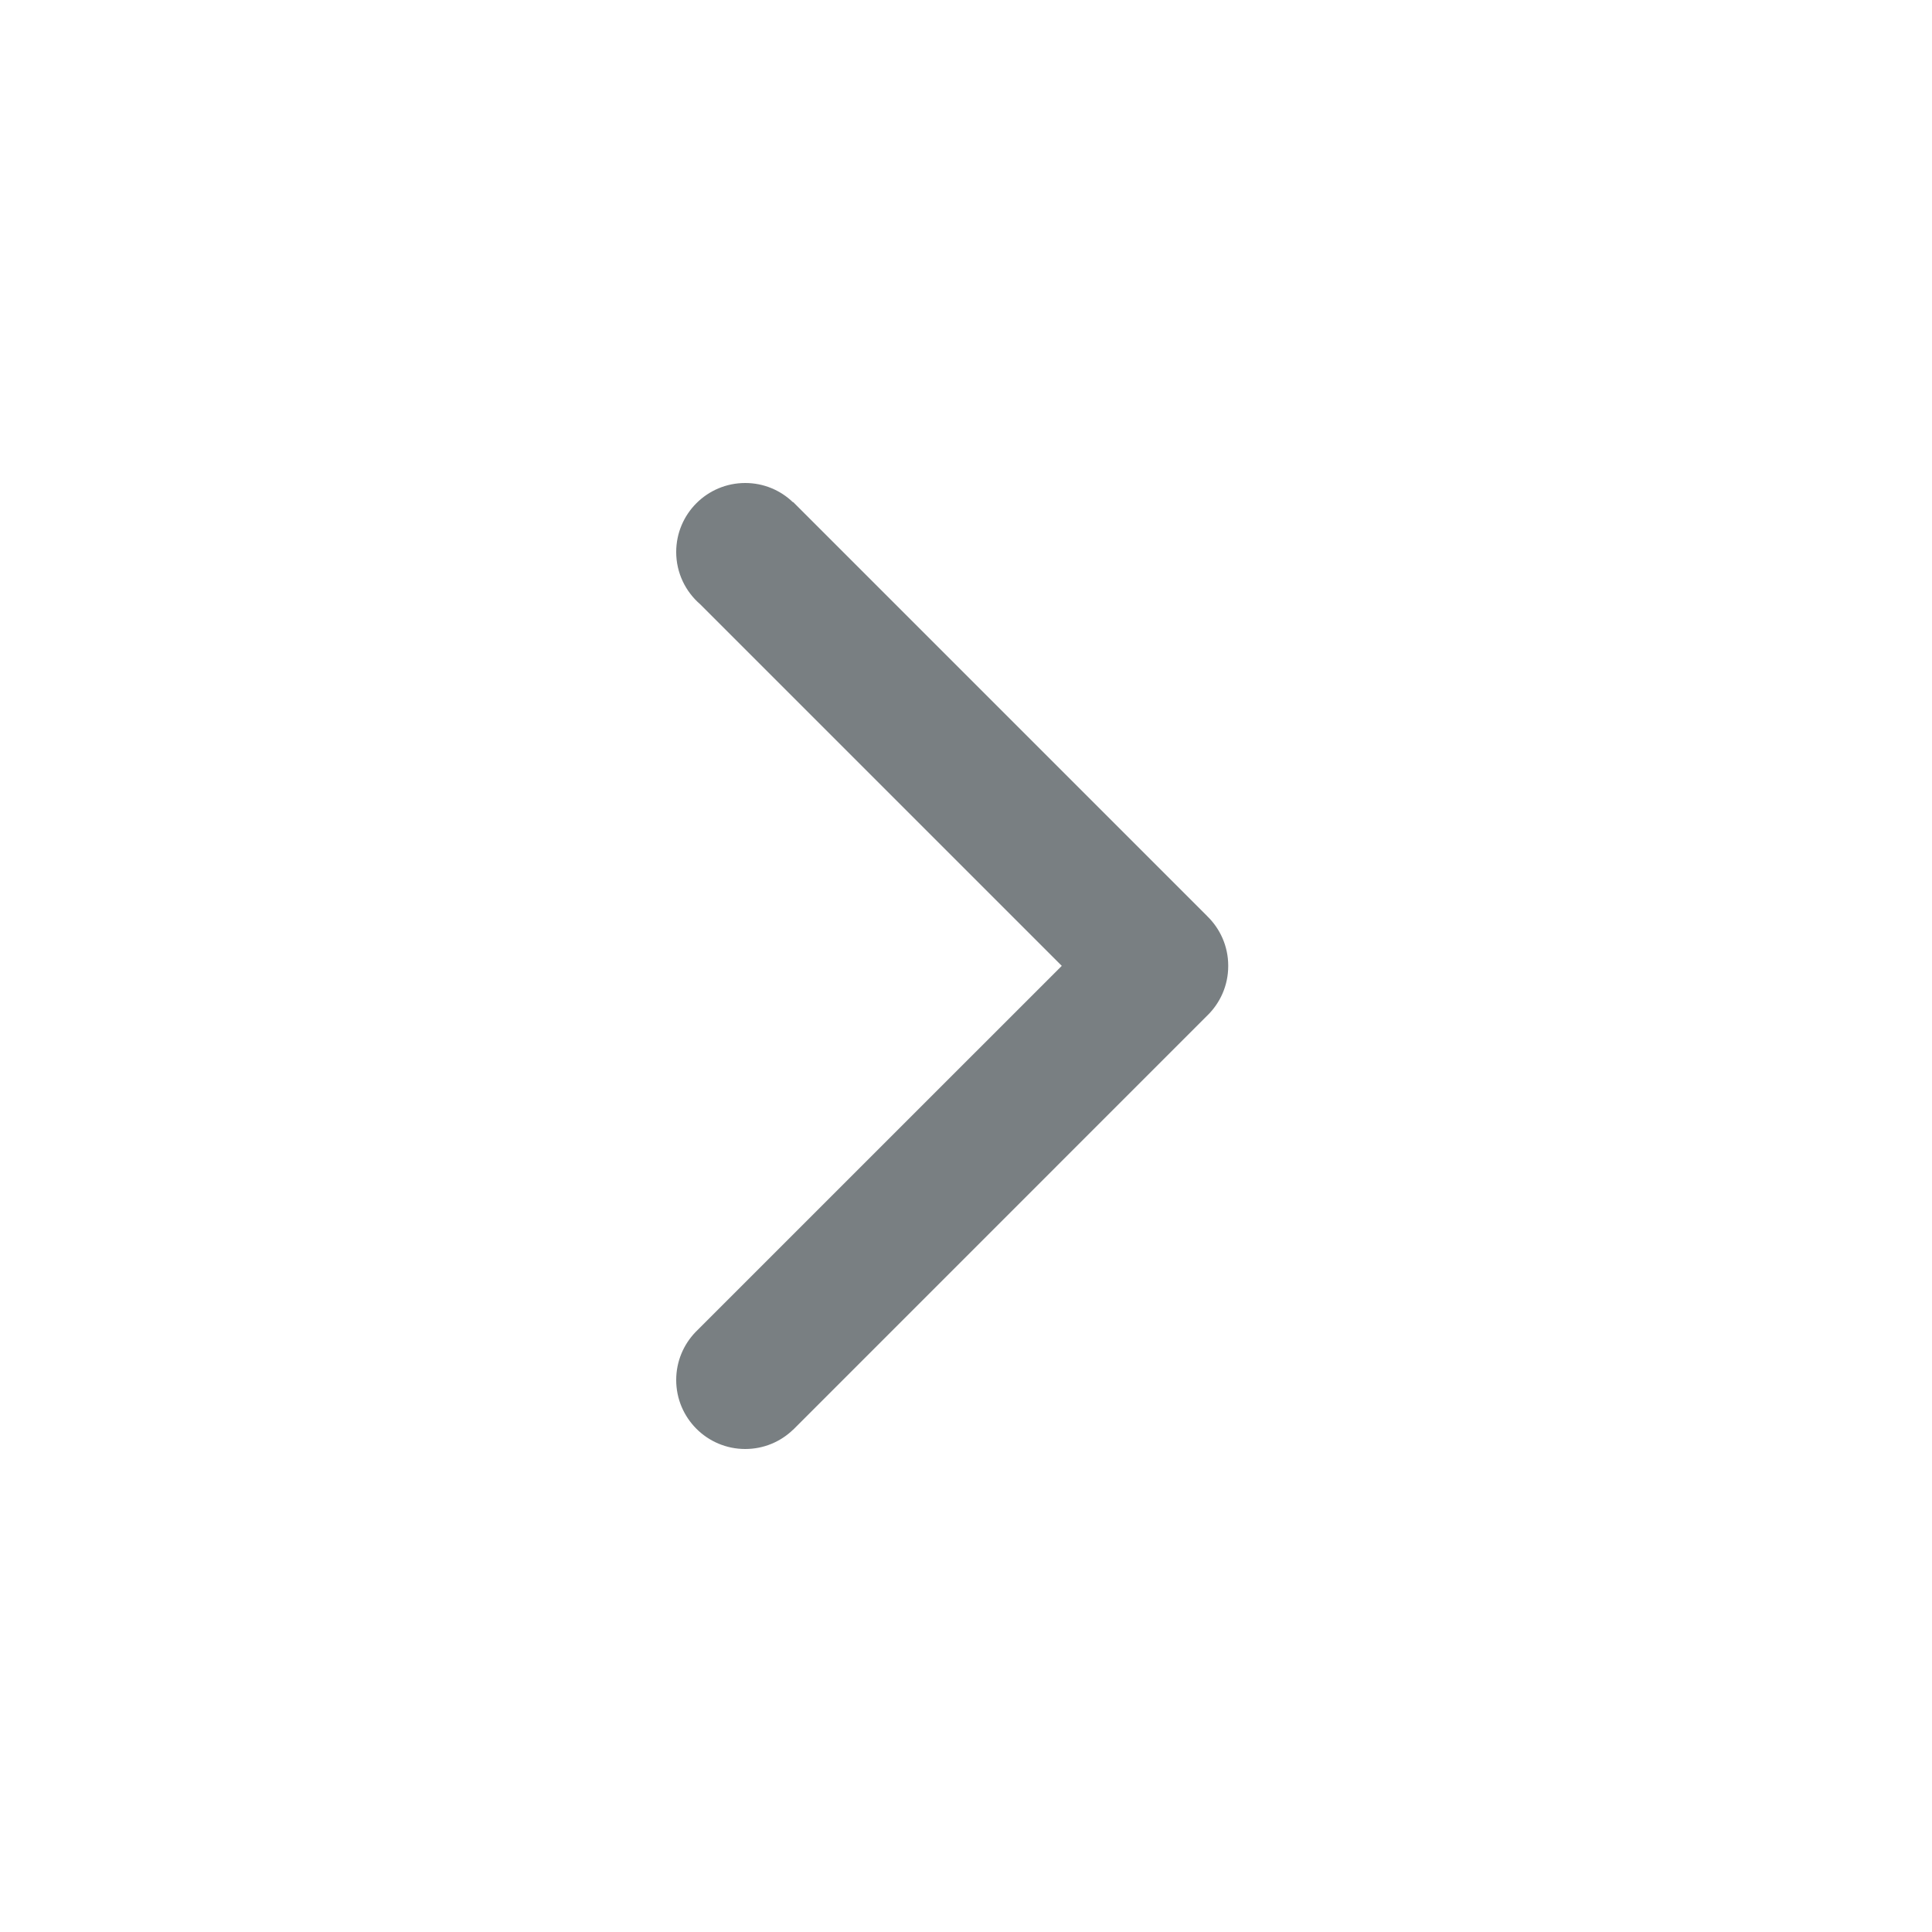 <svg width="40" height="40" viewBox="0 0 40 40" fill="none" xmlns="http://www.w3.org/2000/svg">
<path fill-rule="evenodd" clip-rule="evenodd" d="M14.4 27.579L21.983 19.997L14.498 12.512C14.194 12.25 14 11.862 14 11.429C14 10.639 14.64 10 15.429 10C15.813 10 16.16 10.151 16.417 10.398L16.421 10.394L24.992 18.965L24.992 18.966C25.261 19.226 25.429 19.59 25.429 19.994C25.429 19.995 25.429 19.996 25.429 19.997C25.429 19.998 25.429 19.999 25.429 20C25.429 20.405 25.261 20.769 24.992 21.029L24.992 21.029L16.421 29.601L16.42 29.6C16.163 29.848 15.814 30 15.429 30C14.64 30 14 29.36 14 28.571C14 28.186 14.152 27.837 14.4 27.579Z" fill="#797F82"/>
</svg>
